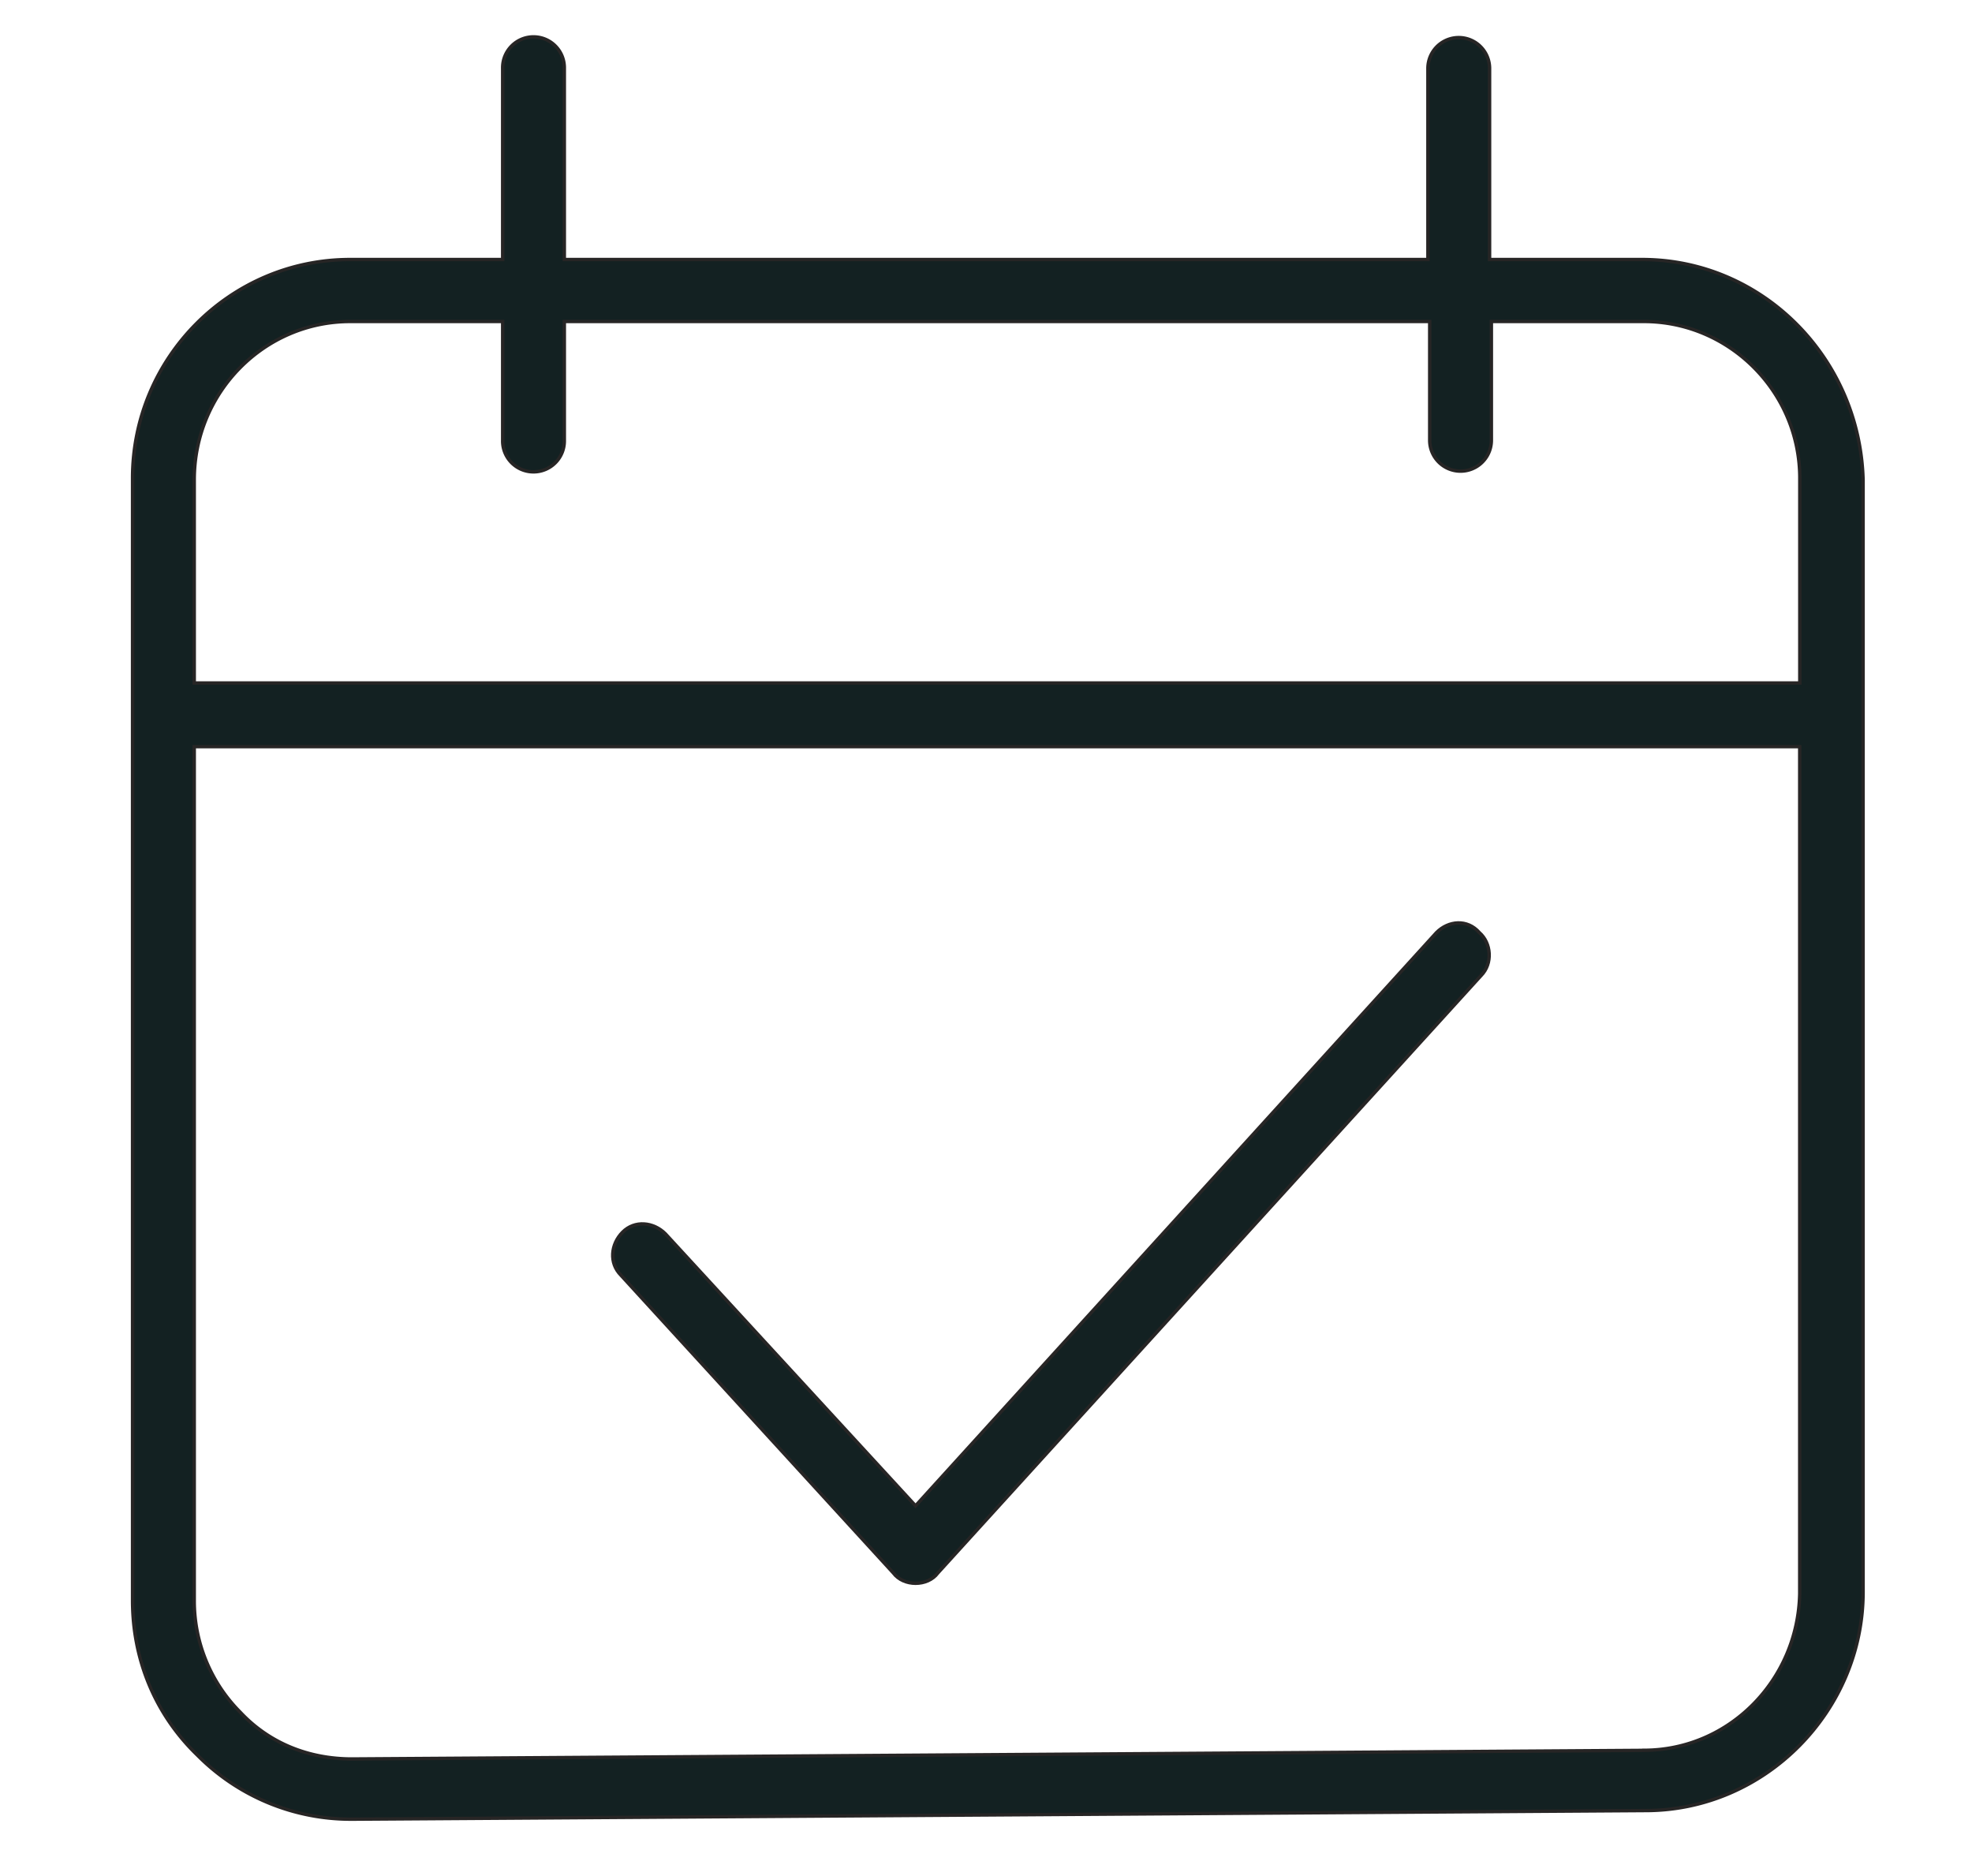 <svg id="Capa_1" data-name="Capa 1" xmlns="http://www.w3.org/2000/svg" viewBox="0 0 1162.2 1105.51"><defs><style>.cls-1{fill:#132122;stroke:#272525;stroke-miterlimit:10;stroke-width:2px;}</style></defs><path class="cls-1" d="M967.76,152.93H877.89V40.33a18.18,18.18,0,1,0-36.36,0v112.6H332.59V40.33a18.18,18.18,0,1,0-36.35,0v112.6H206.37c-70.69,0-128.25,57.82-128.25,128.83V943.14c0,34.49,13.13,67,38.38,91.3A127.21,127.21,0,0,0,207.38,1072h1l761.39-5.07c70.69,0,128.25-58.84,128.25-128.83V282.77C1096,210.75,1038.45,152.93,967.76,152.93ZM206.37,189.45h89.87v70a18.18,18.18,0,1,0,36.35,0v-70h510v70a18.18,18.18,0,1,0,36.36,0v-70h89.87c50.49,0,91.89,41.59,91.89,92.31V402.47H114.48V282.77C114.48,231,155.88,189.45,206.37,189.45Zm762.4,842-761.39,5.07c-25.25,0-48.47-9.13-65.64-27.39a93,93,0,0,1-27.26-65.94V440h946.18V939.09C1059.65,989.8,1019.26,1031.4,968.77,1031.4Z"/><path class="cls-1" d="M846.58,549.56l-307,337.79L392.17,727.08c-7.07-7.1-18.17-8.12-25.24-1s-8.08,18.26-1,25.36L526.48,926.91c3,4.06,8.07,6.09,13.12,6.09s10.1-2,13.13-6.09l320.11-352c7.07-7.1,6.06-19.28-1-25.36C864.76,541.44,853.65,542.46,846.58,549.56Z"/></svg>